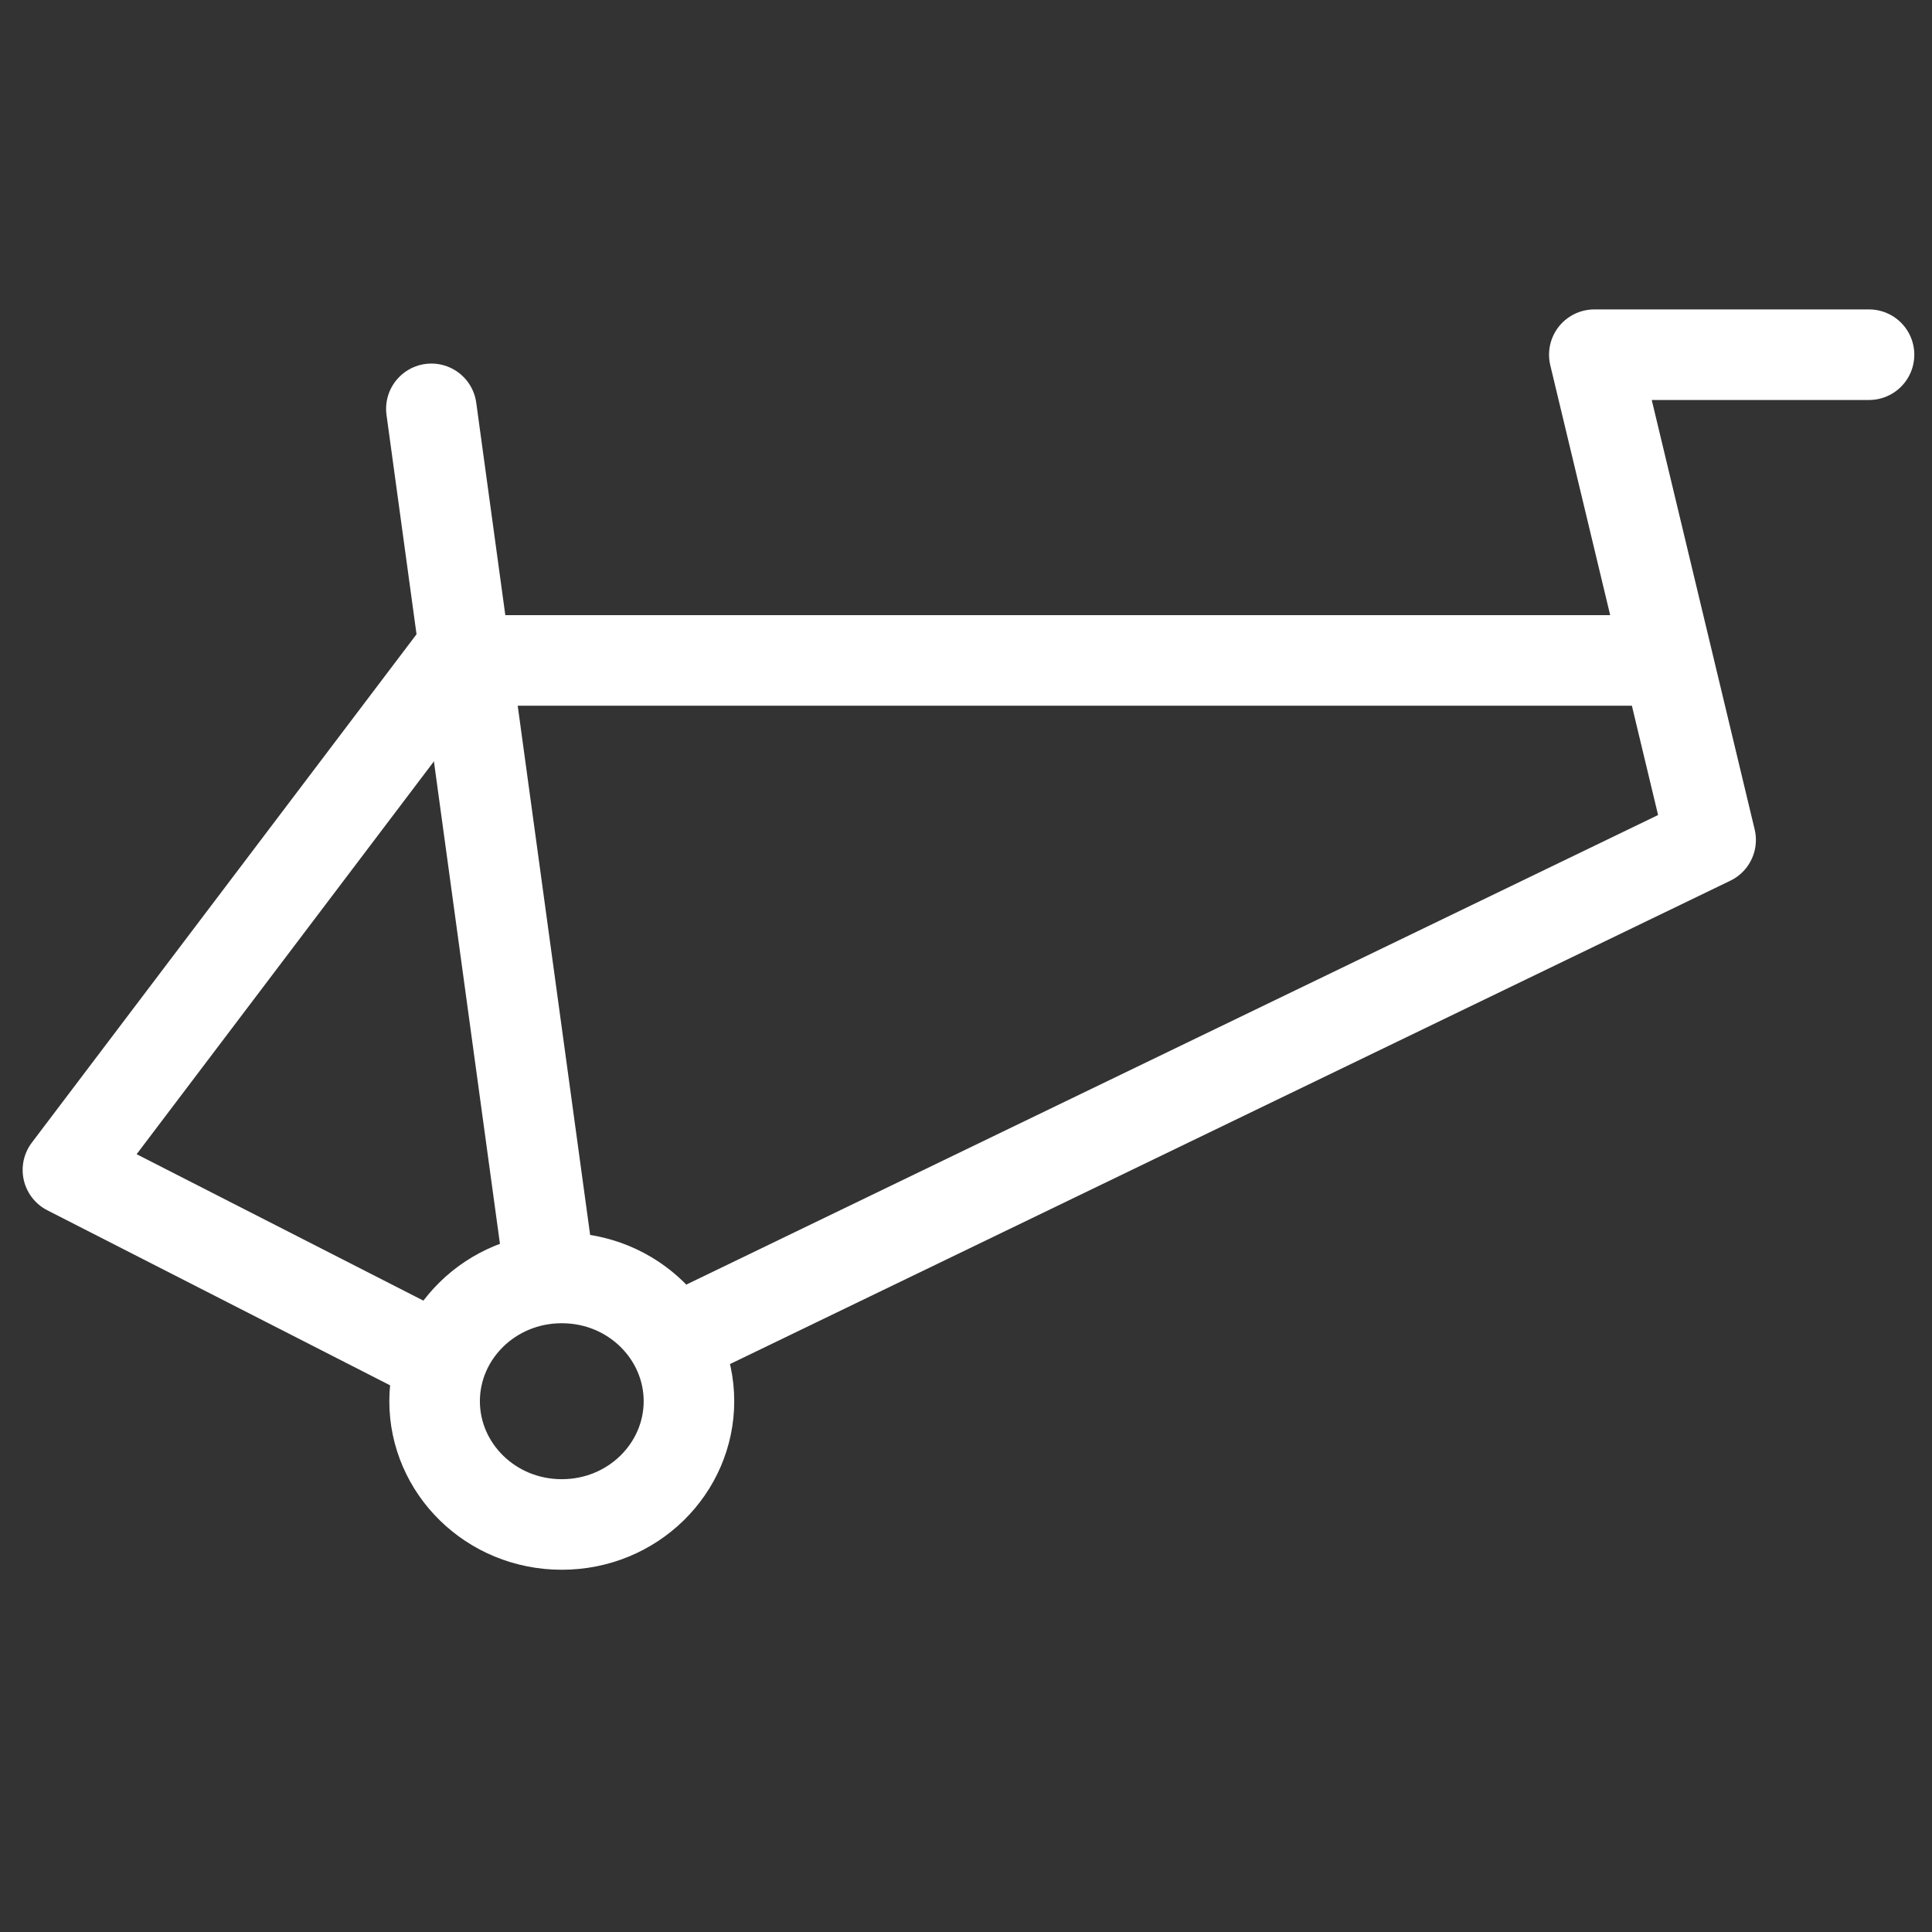 <svg width="256" height="256" viewBox="0 0 256 256" fill="none" xmlns="http://www.w3.org/2000/svg">
<rect x="0" y="0" width="256" height="256" fill="#333333" stroke="none"/>
<rect width="256" height="256"/>
<path d="M57.16 54.174L72.881 169.049" stroke="white" stroke-width="12" stroke-linecap="round" stroke-linejoin="round"/>
<path d="M64.052 87.51H218.819" stroke="white" stroke-width="12" stroke-linecap="round" stroke-linejoin="round"/>
<path d="M247.655 47H211.256L226.666 111.296L92.097 176.319" stroke="white" stroke-width="12" stroke-linecap="round" stroke-linejoin="round"/>
<path d="M60.879 86.471L9 155.026L57.819 179.955" stroke="white" stroke-width="12" stroke-linecap="round" stroke-linejoin="round"/>
<path d="M91.29 185.668C91.29 194.558 83.876 202 74.439 202C65.001 202 57.587 194.558 57.587 185.668C57.587 176.777 65.001 169.335 74.439 169.335C83.876 169.335 91.29 176.777 91.29 185.668Z" stroke="white" stroke-width="12"/>
</svg>
